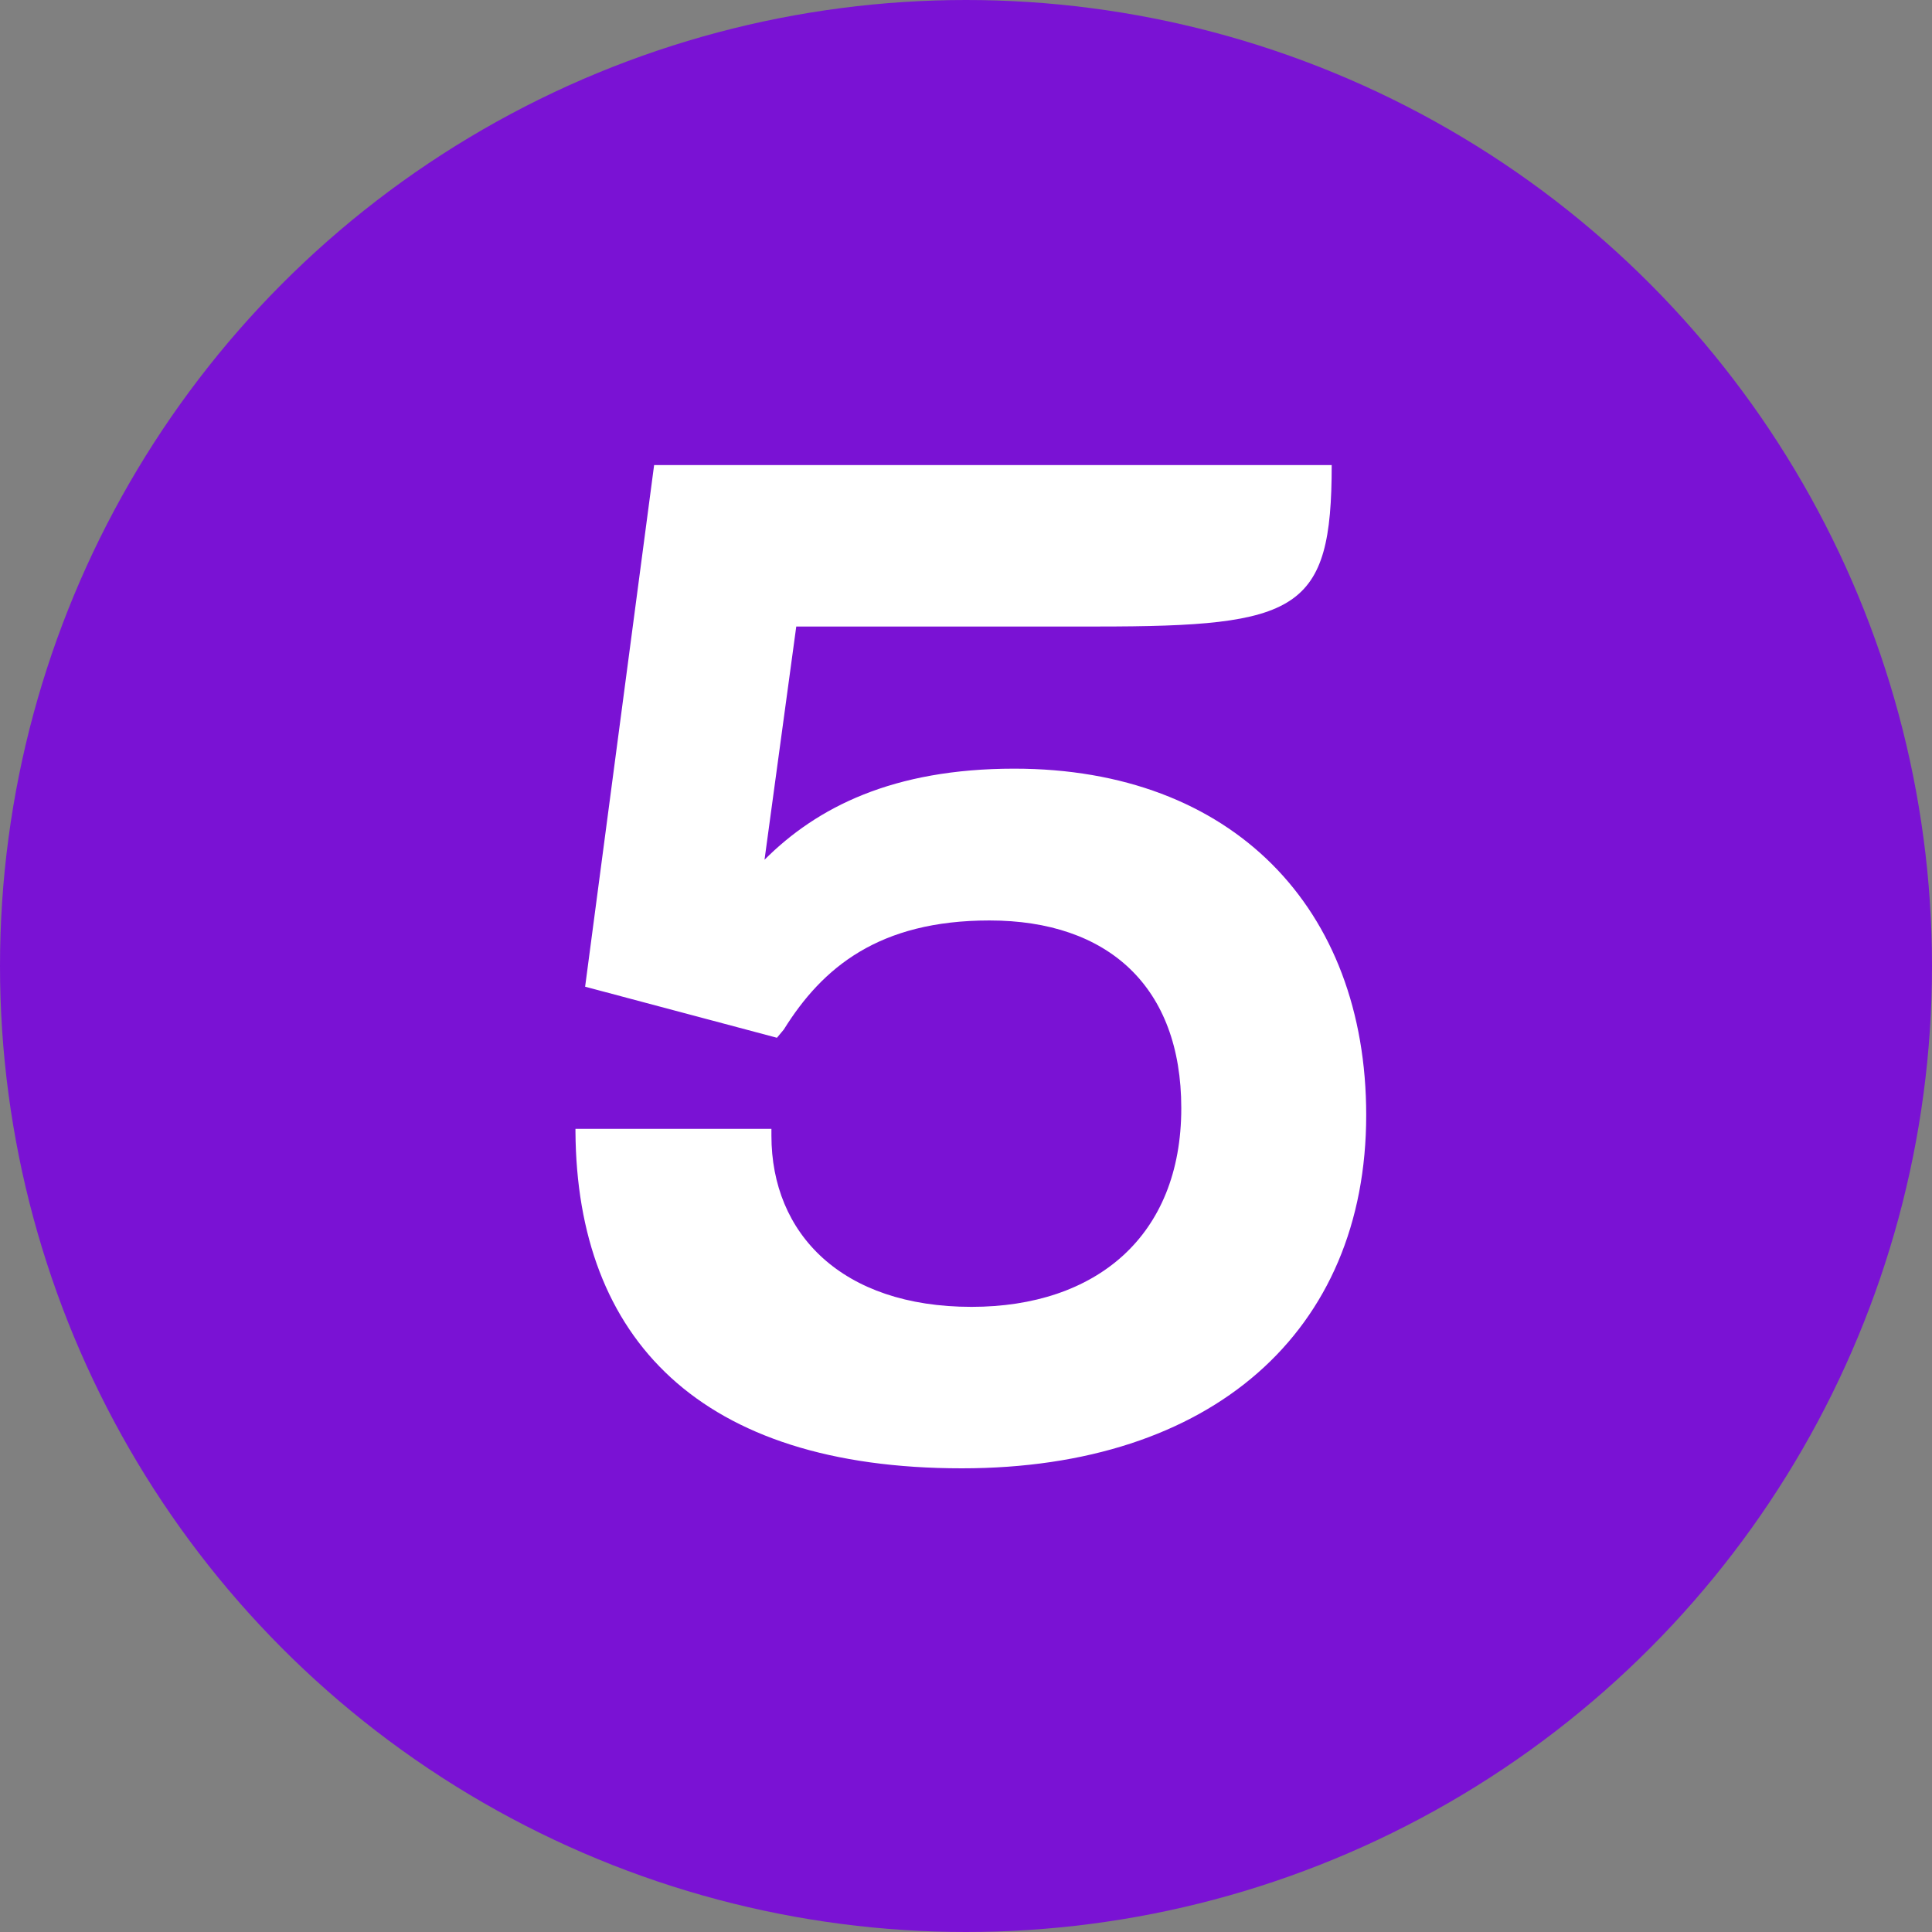 <svg xmlns="http://www.w3.org/2000/svg" width="28" height="28" fill="none" xmlns:v="https://vecta.io/nano"><rect width="100%" height="100%" fill="#808080" stroke="none"/><circle cx="14" cy="14" r="14" fill="#7a12d4"/><path d="M13.94 21.28c3.62 0 5.86-1.98 5.86-5.12 0-3-1.94-5.02-5.1-5.02-1.76 0-2.86.56-3.62 1.32l.46-3.38h4.36c2.92 0 3.4-.22 3.4-2.34H9.48l-1 7.56 2.78.74.1-.12c.56-.9 1.38-1.58 2.98-1.58 1.72 0 2.78.96 2.78 2.72 0 1.86-1.24 2.88-3.04 2.88-1.88 0-2.9-1.06-2.9-2.48v-.1H8.34v.04c.02 3 1.8 4.88 5.6 4.88z" fill="#fff"/></svg>